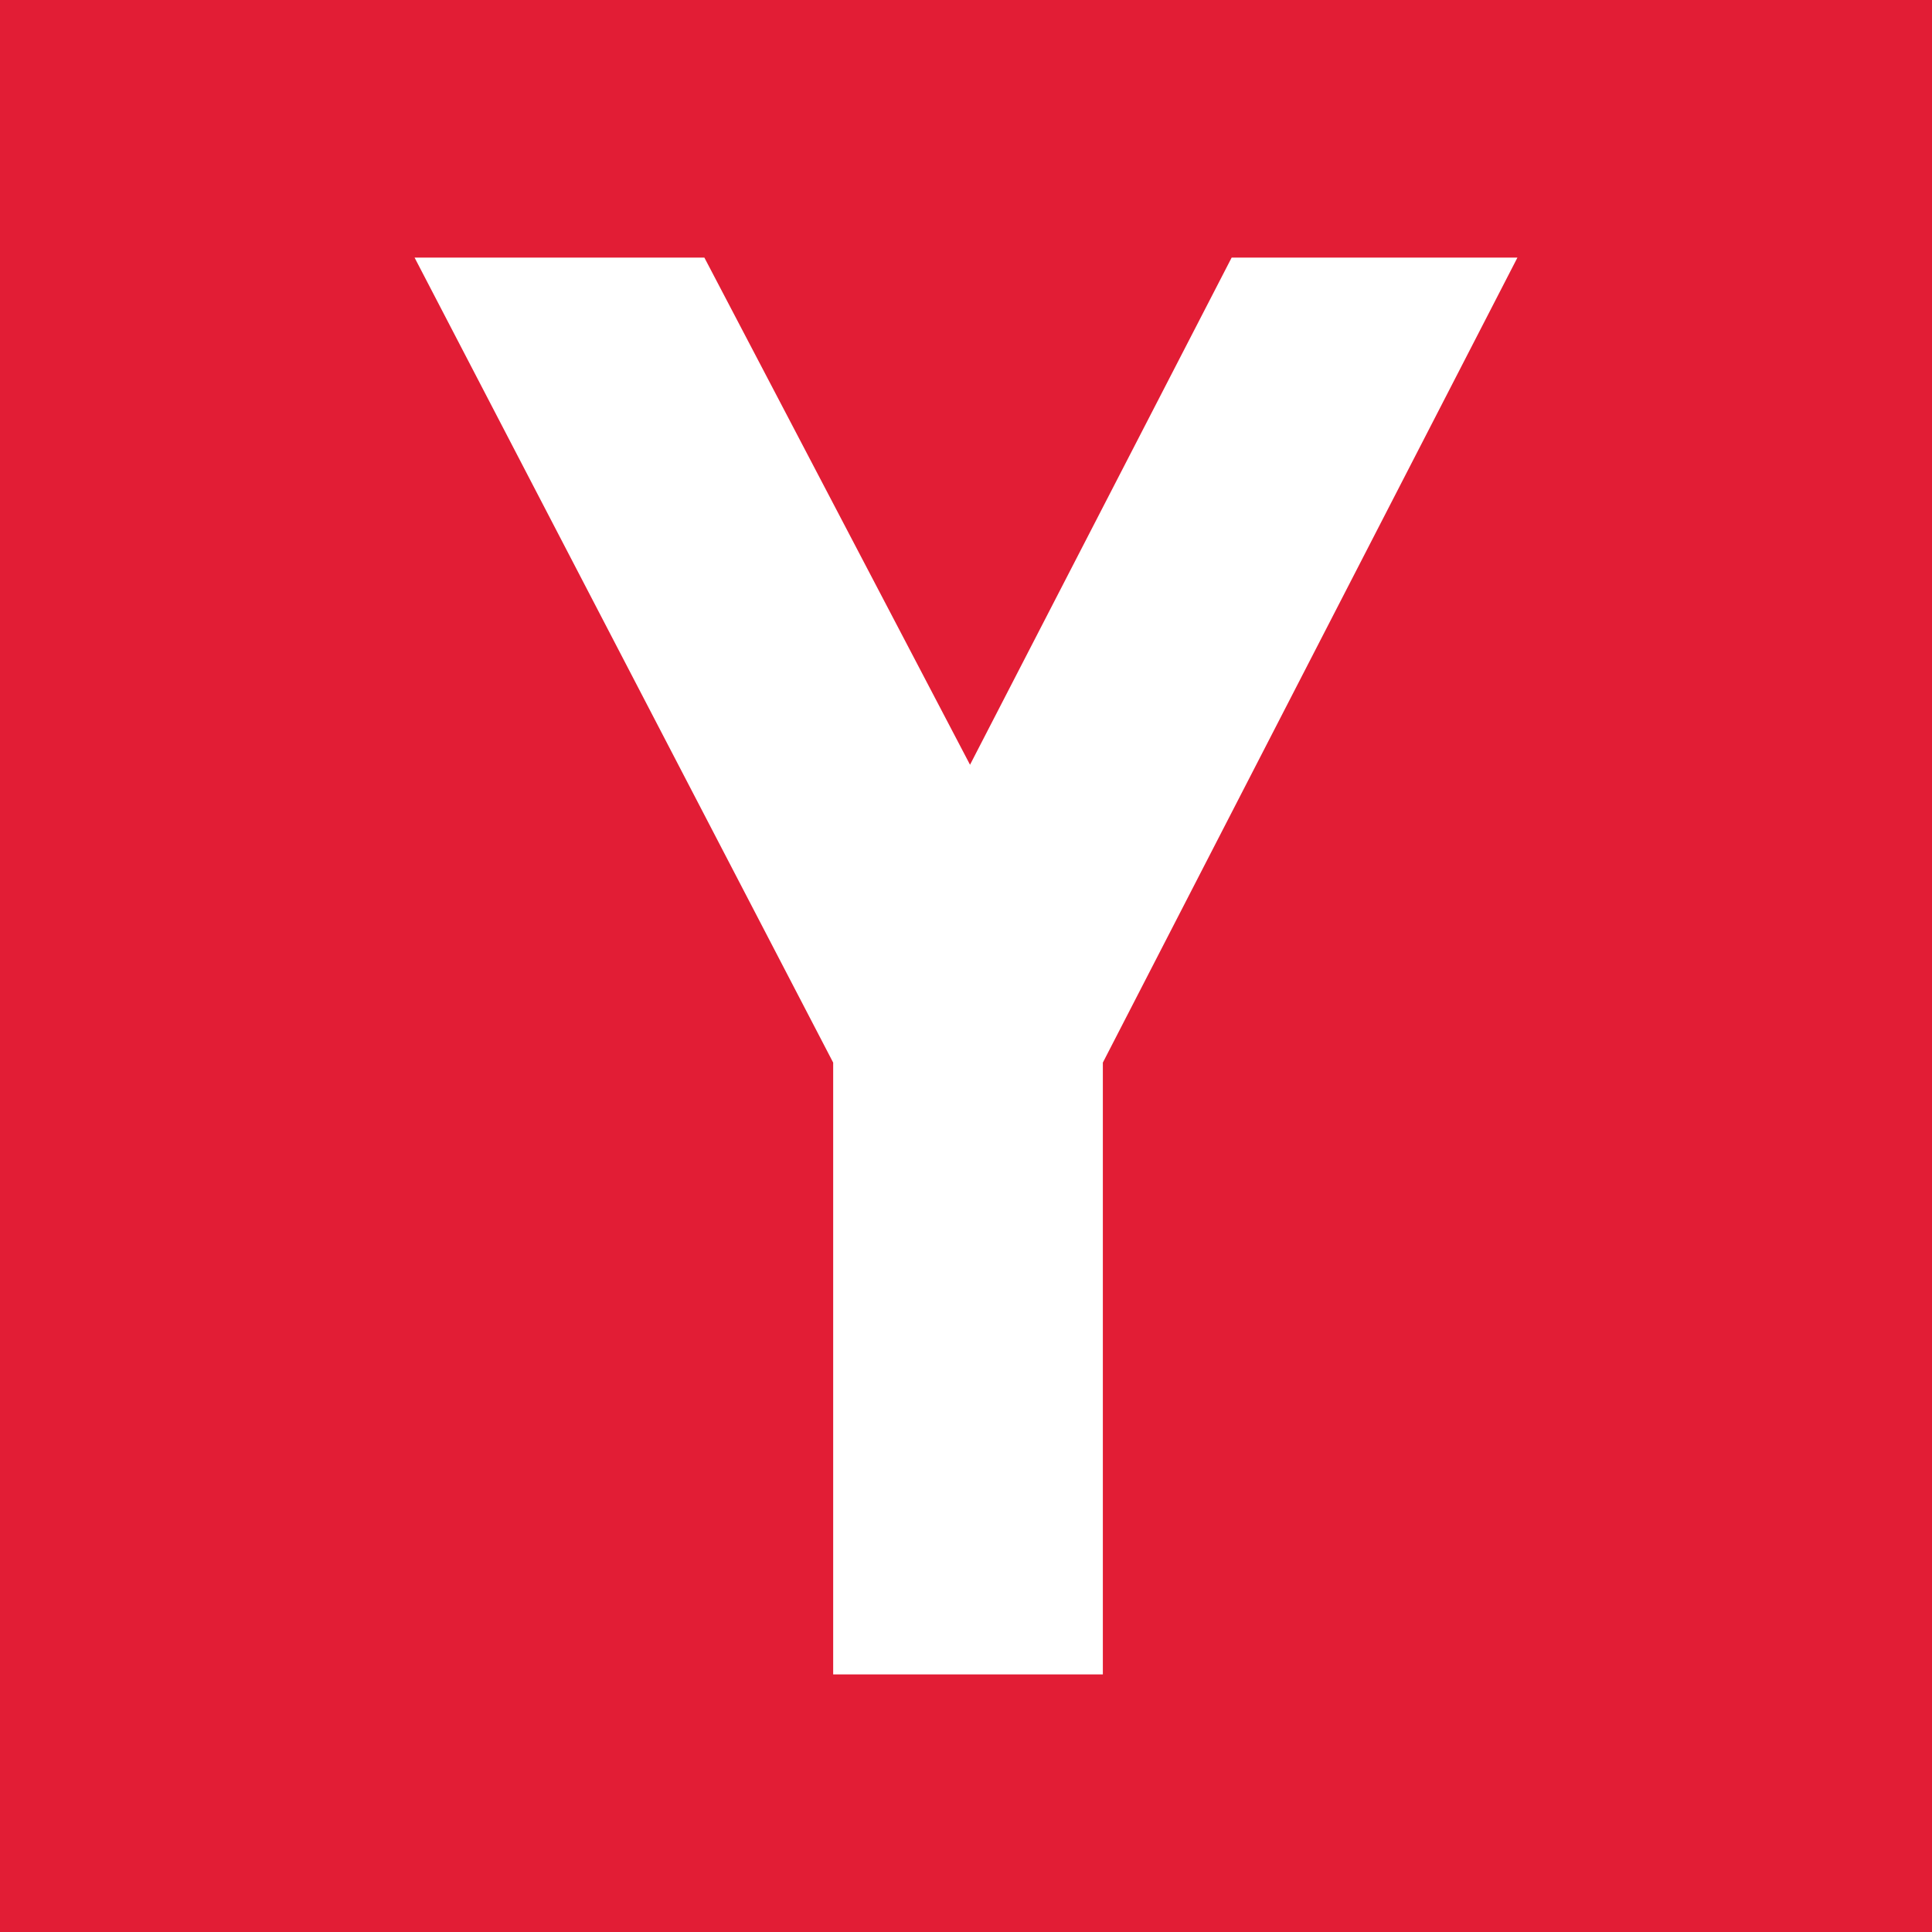 <?xml version="1.0" encoding="utf-8"?>
<!-- Generator: Adobe Illustrator 24.1.3, SVG Export Plug-In . SVG Version: 6.00 Build 0)  -->
<svg version="1.1" id="Ebene_1" xmlns="http://www.w3.org/2000/svg" xmlns:xlink="http://www.w3.org/1999/xlink" x="0px" y="0px"
	 viewBox="0 0 48 48" style="enable-background:new 0 0 48 48;" xml:space="preserve">
<style type="text/css">
	.st0{fill:#E21D35;}
	.st1{fill:#FFFFFF;}
</style>
<g>
	<rect class="st0" width="48" height="48"/>
</g>
<g>
	<path class="st1" d="M10.3,6.4h7.2l6.6,12.6l6.5-12.6h7.1L27.4,26.4v15.2h-6.7V26.4L10.3,6.4z"/>
</g>
</svg>
